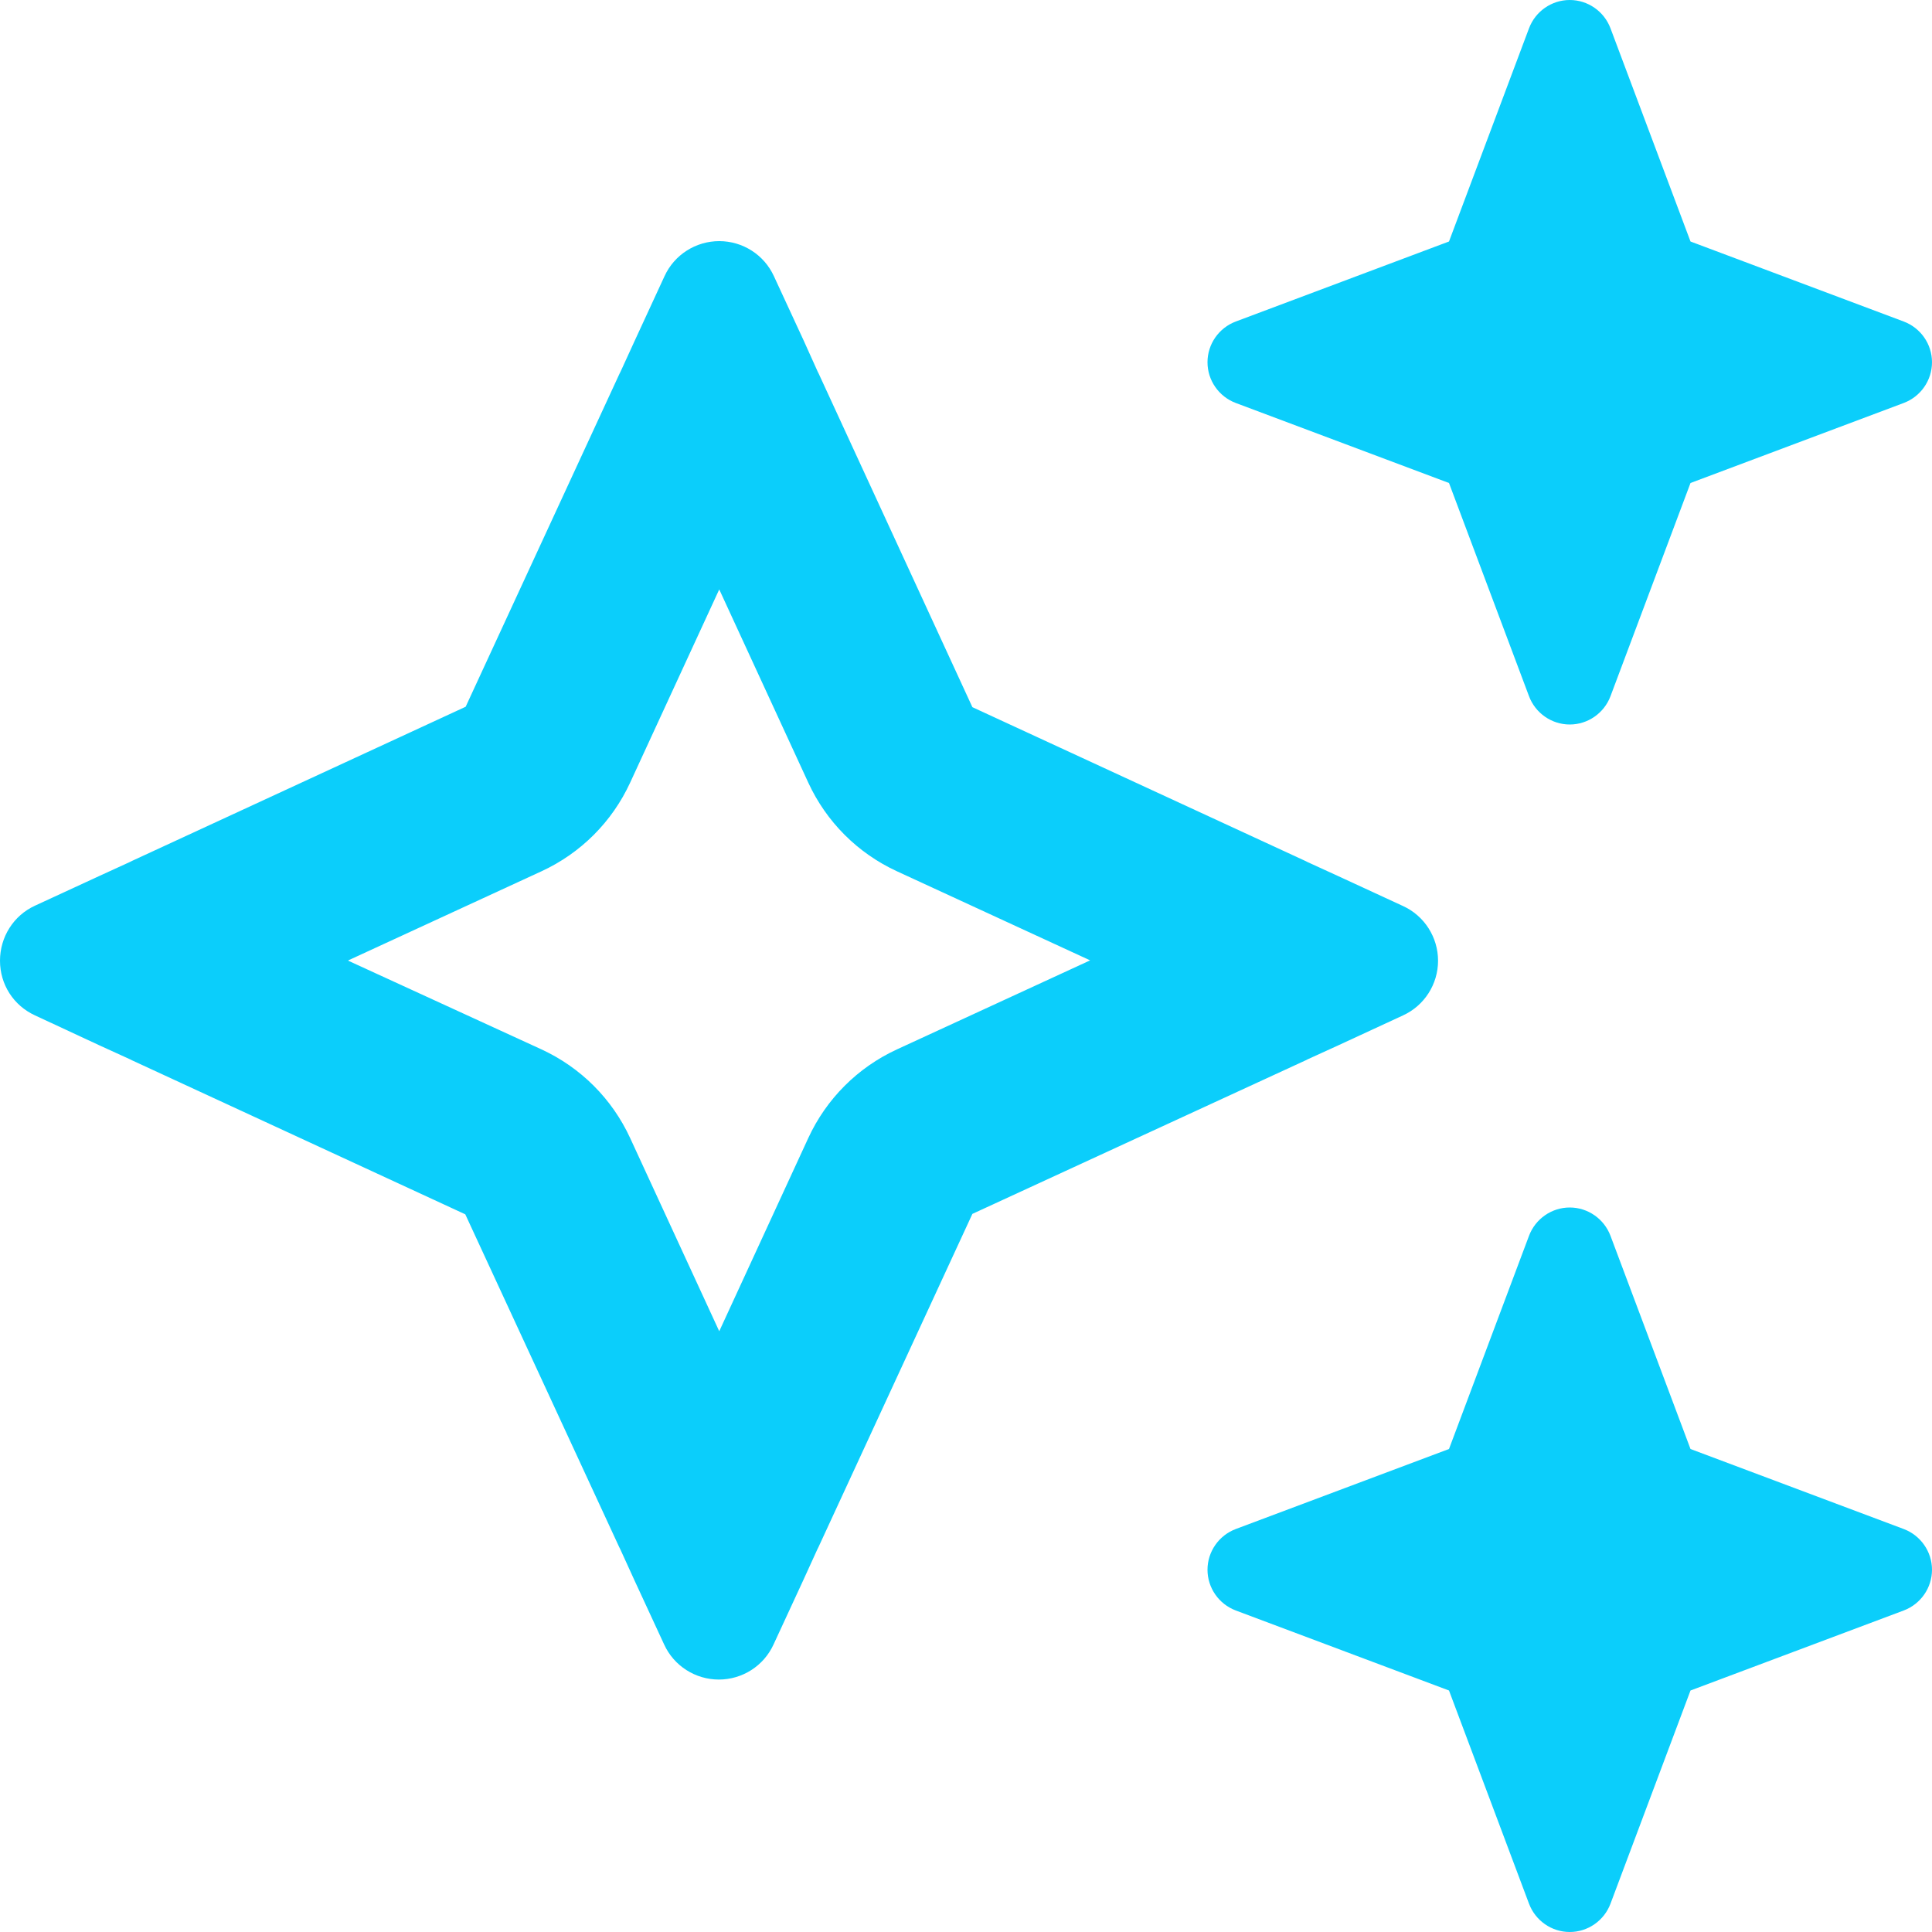 <svg width="36" height="36" viewBox="0 0 36 36" fill="none" xmlns="http://www.w3.org/2000/svg">
<path d="M23.027 5.991C22.711 6.11 22.5 6.412 22.5 6.75C22.5 7.088 22.711 7.39 23.027 7.509L27 9L28.491 12.973C28.61 13.289 28.913 13.5 29.25 13.5C29.587 13.5 29.89 13.289 30.009 12.973L31.5 9L35.473 7.509C35.789 7.39 36 7.088 36 6.75C36 6.412 35.789 6.11 35.473 5.991L31.5 4.5L30.009 0.527C29.89 0.211 29.587 0 29.25 0C28.913 0 28.61 0.211 28.491 0.527L27 4.5L23.027 5.991ZM0.654 16.875C0.253 17.058 0 17.459 0 17.902C0 18.345 0.253 18.738 0.654 18.921L1.849 19.477L2.419 19.737L2.461 19.758L8.67 22.627L11.538 28.828L11.559 28.87L11.819 29.44L12.375 30.642C12.558 31.043 12.959 31.296 13.395 31.296C13.831 31.296 14.231 31.043 14.414 30.642L14.97 29.44L15.23 28.87L15.251 28.828L18.119 22.619L24.328 19.758L24.37 19.737L24.94 19.477L26.142 18.921C26.543 18.738 26.796 18.337 26.796 17.902C26.796 17.466 26.543 17.065 26.142 16.882L24.94 16.327L24.37 16.066L24.328 16.045L18.119 13.177L15.258 6.968L15.237 6.926L14.977 6.349L14.421 5.147C14.238 4.746 13.838 4.493 13.402 4.493C12.966 4.493 12.565 4.746 12.382 5.147L11.827 6.349L11.566 6.919L11.545 6.961L8.677 13.169L2.468 16.038L2.426 16.059L1.856 16.32L0.654 16.875ZM6.49 17.895L10.09 16.235C10.821 15.898 11.405 15.314 11.742 14.583L13.402 10.983L15.061 14.583C15.398 15.314 15.982 15.898 16.713 16.235L20.313 17.895L16.713 19.554C15.982 19.891 15.398 20.475 15.061 21.206L13.402 24.806L11.742 21.206C11.405 20.475 10.821 19.891 10.09 19.554L6.49 17.902V17.895ZM27 27L23.027 28.491C22.711 28.61 22.5 28.913 22.5 29.25C22.5 29.587 22.711 29.89 23.027 30.009L27 31.5L28.491 35.473C28.61 35.789 28.913 36 29.25 36C29.587 36 29.89 35.789 30.009 35.473L31.5 31.5L35.473 30.009C35.789 29.89 36 29.587 36 29.25C36 28.913 35.789 28.61 35.473 28.491L31.5 27L30.009 23.027C29.89 22.711 29.587 22.5 29.25 22.5C28.913 22.5 28.61 22.711 28.491 23.027L27 27Z" fill="#0BCEFB"/>
</svg>

